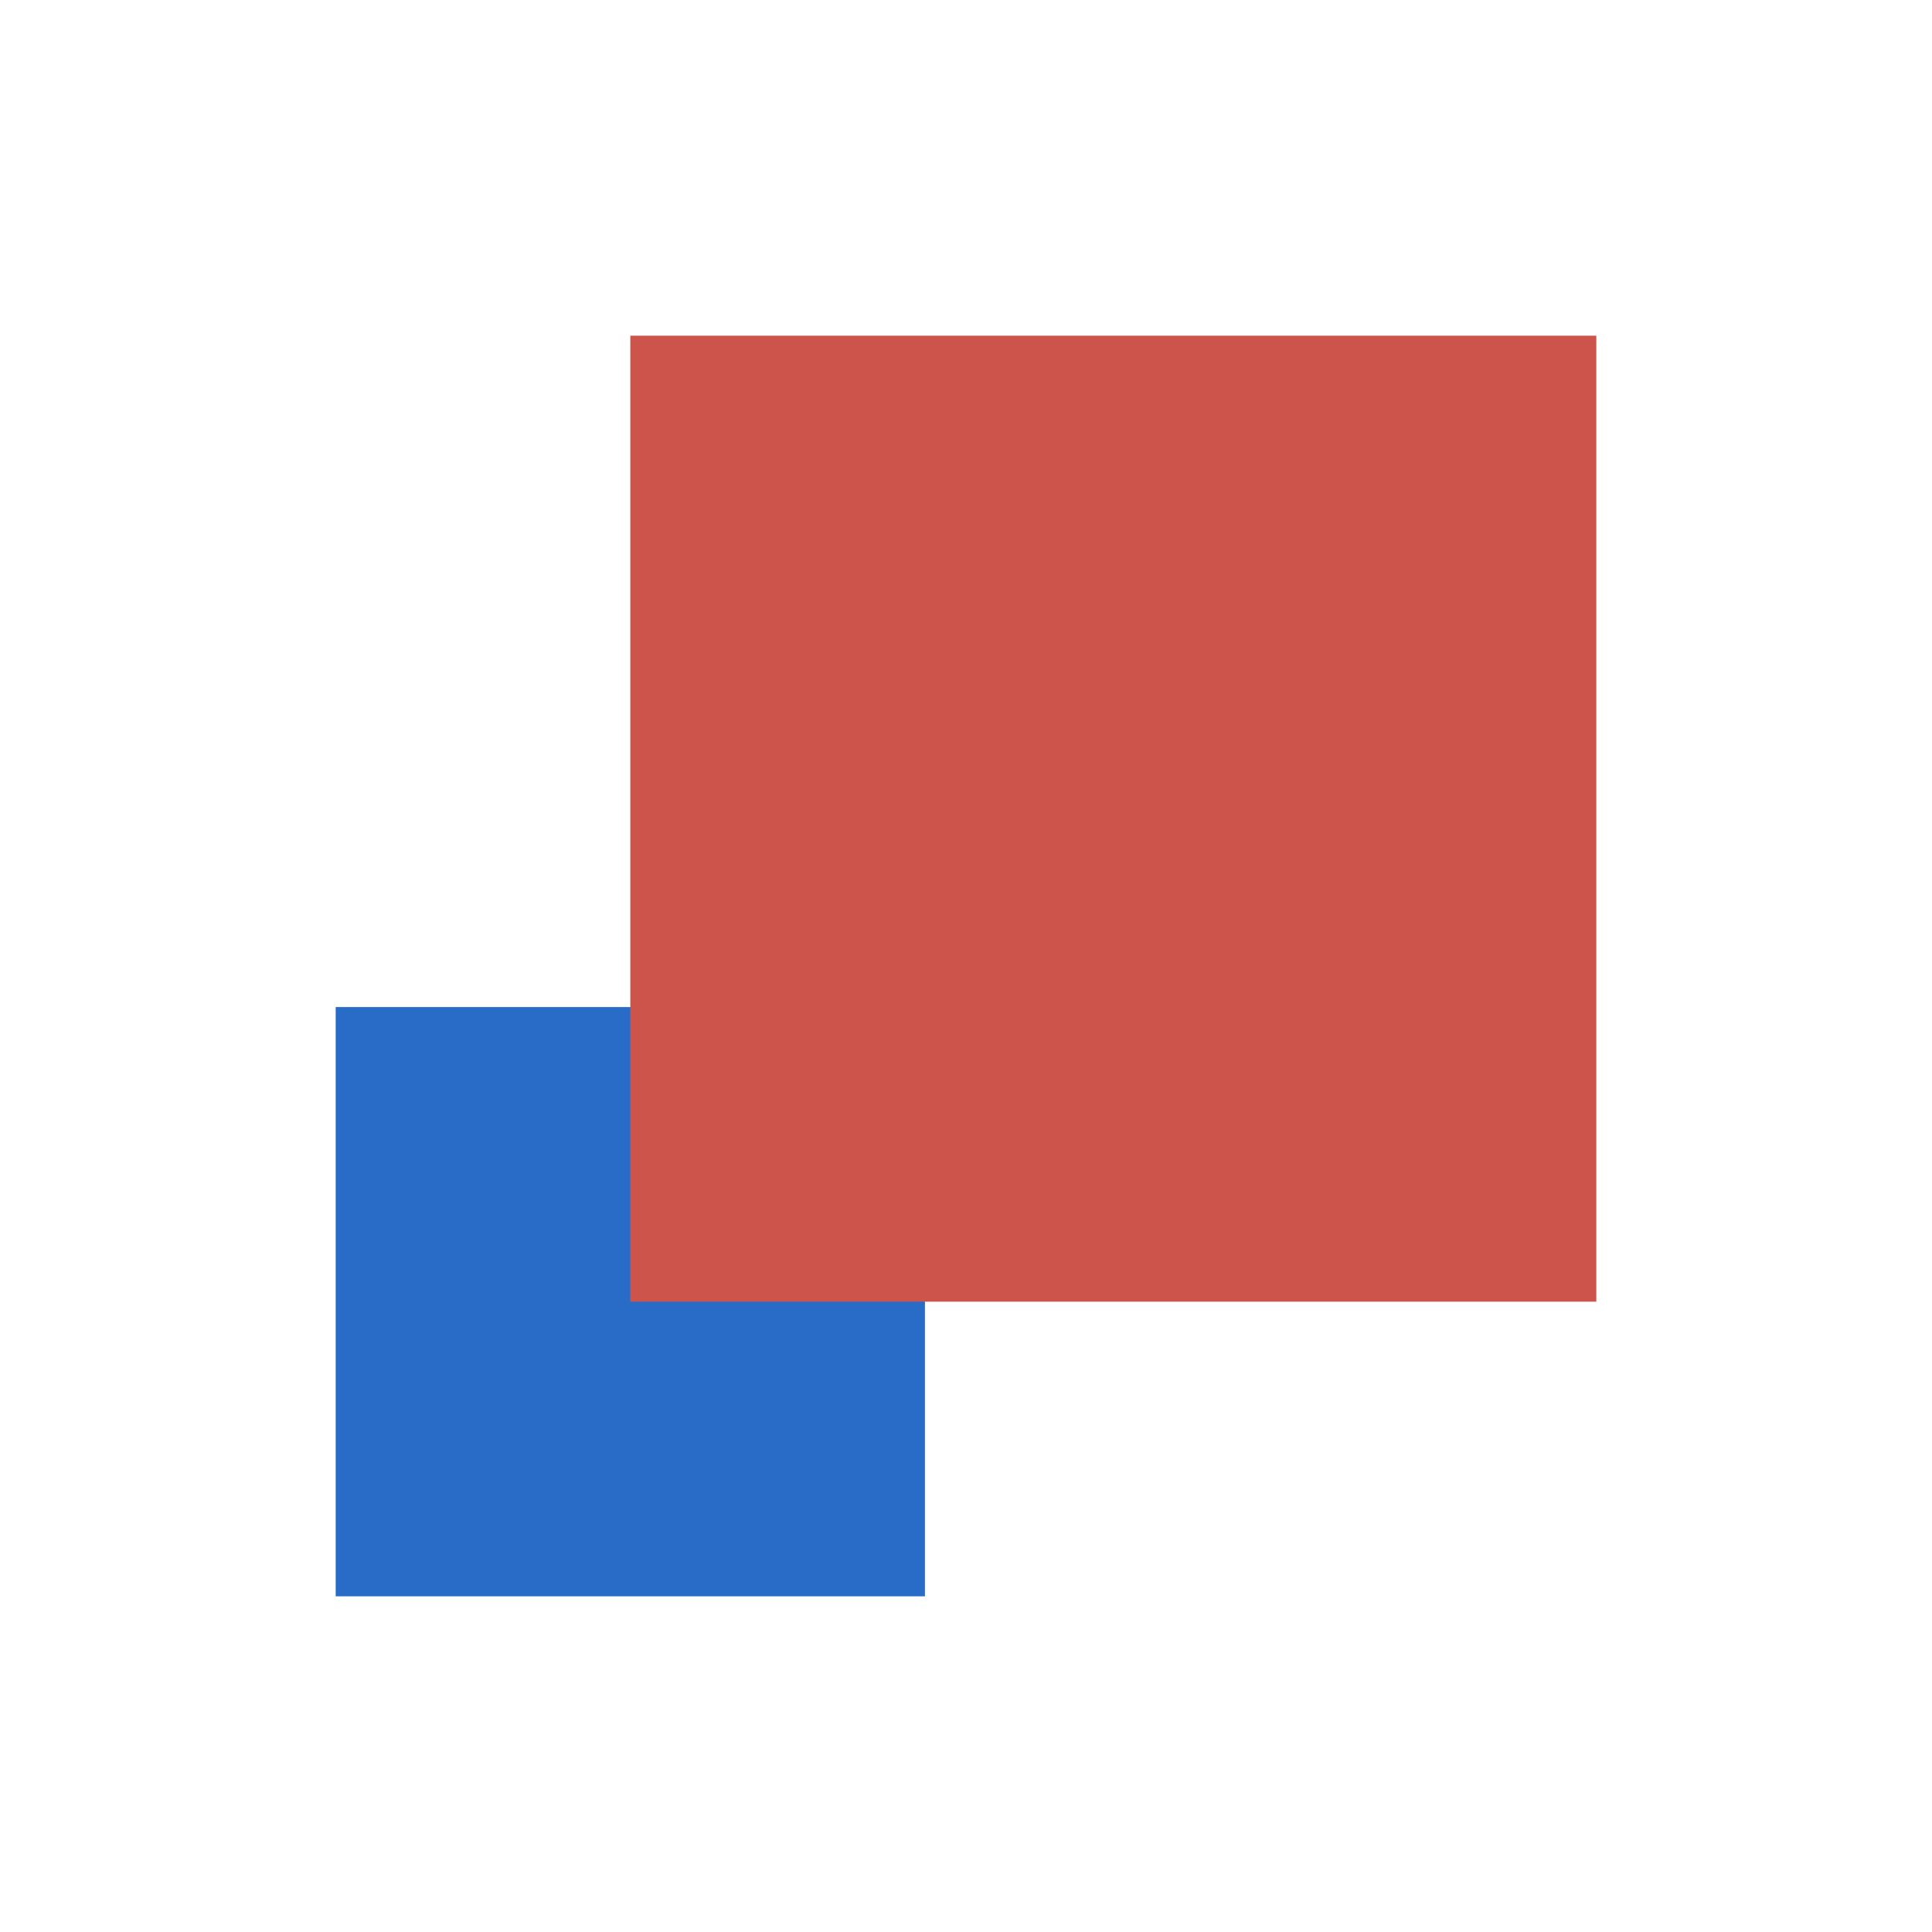 <?xml version="1.0" encoding="UTF-8"?> <svg xmlns="http://www.w3.org/2000/svg" id="Слой_1" data-name="Слой 1" viewBox="0 0 400 400"> <defs> <style>.cls-1{fill:#296cc7;}.cls-2{fill:#cd544a;}</style> </defs> <title>Янь вправо верх</title> <rect class="cls-1" x="69.5" y="208.5" width="122" height="122" transform="translate(400 139) rotate(90)"></rect> <rect class="cls-2" x="130.5" y="69.5" width="200" height="200" transform="translate(400 -61) rotate(90)"></rect> </svg> 